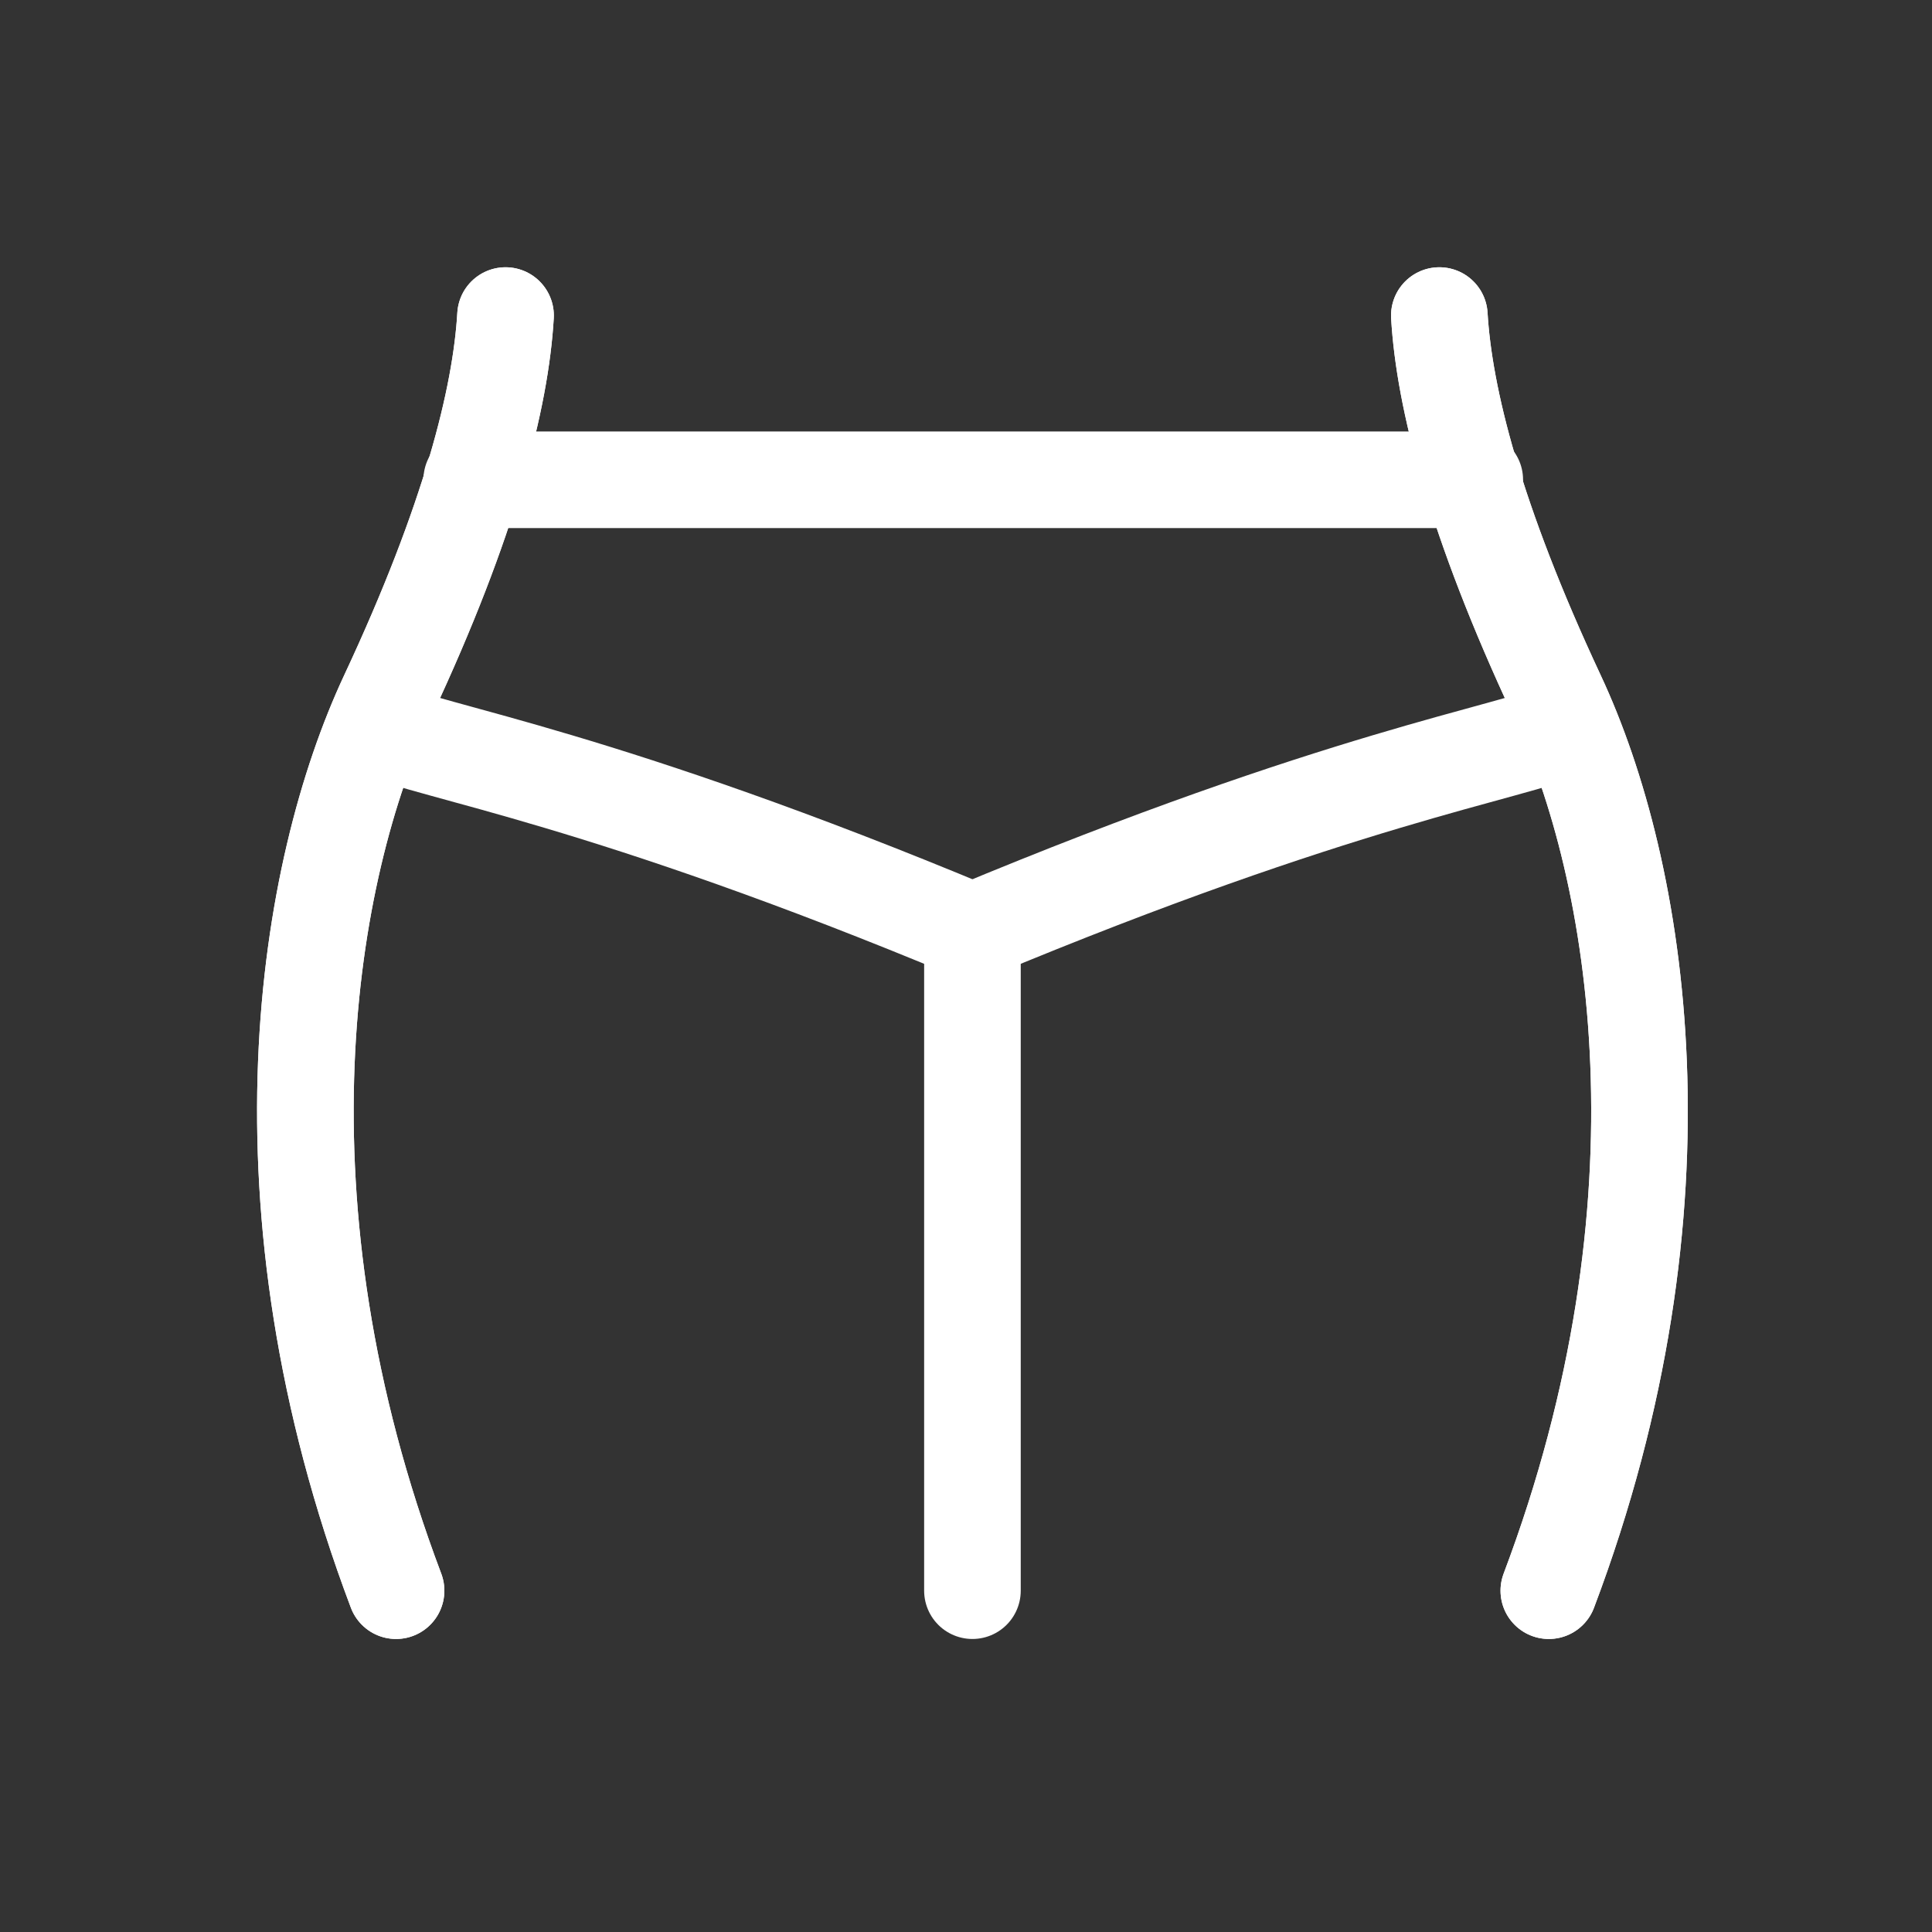 <?xml version="1.0" encoding="utf-8"?>
<!-- Generator: Adobe Illustrator 25.2.1, SVG Export Plug-In . SVG Version: 6.00 Build 0)  -->
<svg version="1.1" xmlns="http://www.w3.org/2000/svg" xmlns:xlink="http://www.w3.org/1999/xlink" x="0px" y="0px"
	 viewBox="0 0 120 120" style="enable-background:new 0 0 120 120;" xml:space="preserve">
<rect x="0" y="0" width="120" height="120" fill="#333333" stroke="none"/>
<style type="text/css">
	.st0{display:none;}
	.st1{display:inline;fill:none;stroke:#000000;stroke-width:14;stroke-linecap:square;stroke-linejoin:round;stroke-miterlimit:10;}
	.st2{display:inline;fill:none;stroke:#000000;stroke-width:9;stroke-linecap:square;stroke-linejoin:round;stroke-miterlimit:10;}
	.st3{display:inline;}
	.st4{fill:none;stroke:#000000;stroke-width:6;stroke-linecap:round;stroke-linejoin:round;stroke-miterlimit:10;}
	.st5{fill:none;stroke:#000000;stroke-width:6;stroke-linecap:round;stroke-miterlimit:10;}
	.st6{fill:none;stroke:#FFFFFF;stroke-width:6;stroke-linecap:round;stroke-miterlimit:10;}
</style>
<g id="Layer_1" class="st0">
	<line class="st1" x1="60.4" y1="44.7" x2="60.4" y2="73.7"/>
	<line class="st1" x1="74.9" y1="59.2" x2="45.9" y2="59.2"/>
	<line class="st2" x1="60.4" y1="49.4" x2="60.4" y2="68.9"/>
	<line class="st2" x1="70.1" y1="59.2" x2="50.6" y2="59.2"/>
</g>
<g id="Layer_5" class="st0">
	<g class="st3">
		<ellipse cx="76.4" cy="46.4" rx="15.6" ry="17.3"/>
		<ellipse class="st4" cx="47.4" cy="69.4" rx="19.5" ry="21.5"/>
	</g>
</g>
<g id="Layer_4" class="st0">
	<g class="st3">
		<circle class="st5" cx="60.4" cy="59.2" r="35"/>
		<line class="st5" x1="60.5" y1="58.1" x2="60.5" y2="34.1"/>
		<line class="st5" x1="60.4" y1="59.2" x2="79.4" y2="59.2"/>
	</g>
</g>
<g id="Layer_3" class="st0">
	<g class="st3">
		<line class="st5" x1="90.1" y1="29.5" x2="30.7" y2="88.9"/>
		<line class="st5" x1="67.9" y1="66.7" x2="53.3" y2="52.1"/>
		<line class="st5" x1="58.5" y1="76.1" x2="43.9" y2="61.5"/>
		<line class="st5" x1="49.1" y1="85.6" x2="34.5" y2="71"/>
		<line class="st5" x1="77.4" y1="57.3" x2="62.8" y2="42.7"/>
		<line class="st5" x1="86.8" y1="47.9" x2="72.2" y2="33.3"/>
	</g>
</g>
<g id="Layer_2">
	<g>
		<path class="st6" d="M31.4,19.6c-0.3,5.1-2.2,12.7-7.3,23.6s-8.6,31.5,0.5,55.6"/>
		<path class="st6" d="M31.4,19.6c-0.3,5.1-2.2,12.7-7.3,23.6s-8.6,31.5,0.5,55.6"/>
		<path class="st6" d="M89.4,19.6c0.3,5.1,2.2,12.7,7.3,23.6c5.1,10.9,8.6,31.5-0.5,55.6"/>
		<path class="st6" d="M89.4,19.6c0.3,5.1,2.2,12.7,7.3,23.6c5.1,10.9,8.6,31.5-0.5,55.6"/>
		<line class="st6" x1="60.4" y1="58" x2="60.4" y2="98.8"/>
		<path class="st6" d="M23.3,45.2c3.8,1.6,14.2,3.1,37.2,12.7"/>
		<path class="st6" d="M97.5,45.2c-3.8,1.6-14.2,3.1-37.2,12.7"/>
		<line class="st6" x1="29.3" y1="29.8" x2="91.6" y2="29.8"/>
	</g>
</g>
</svg>
